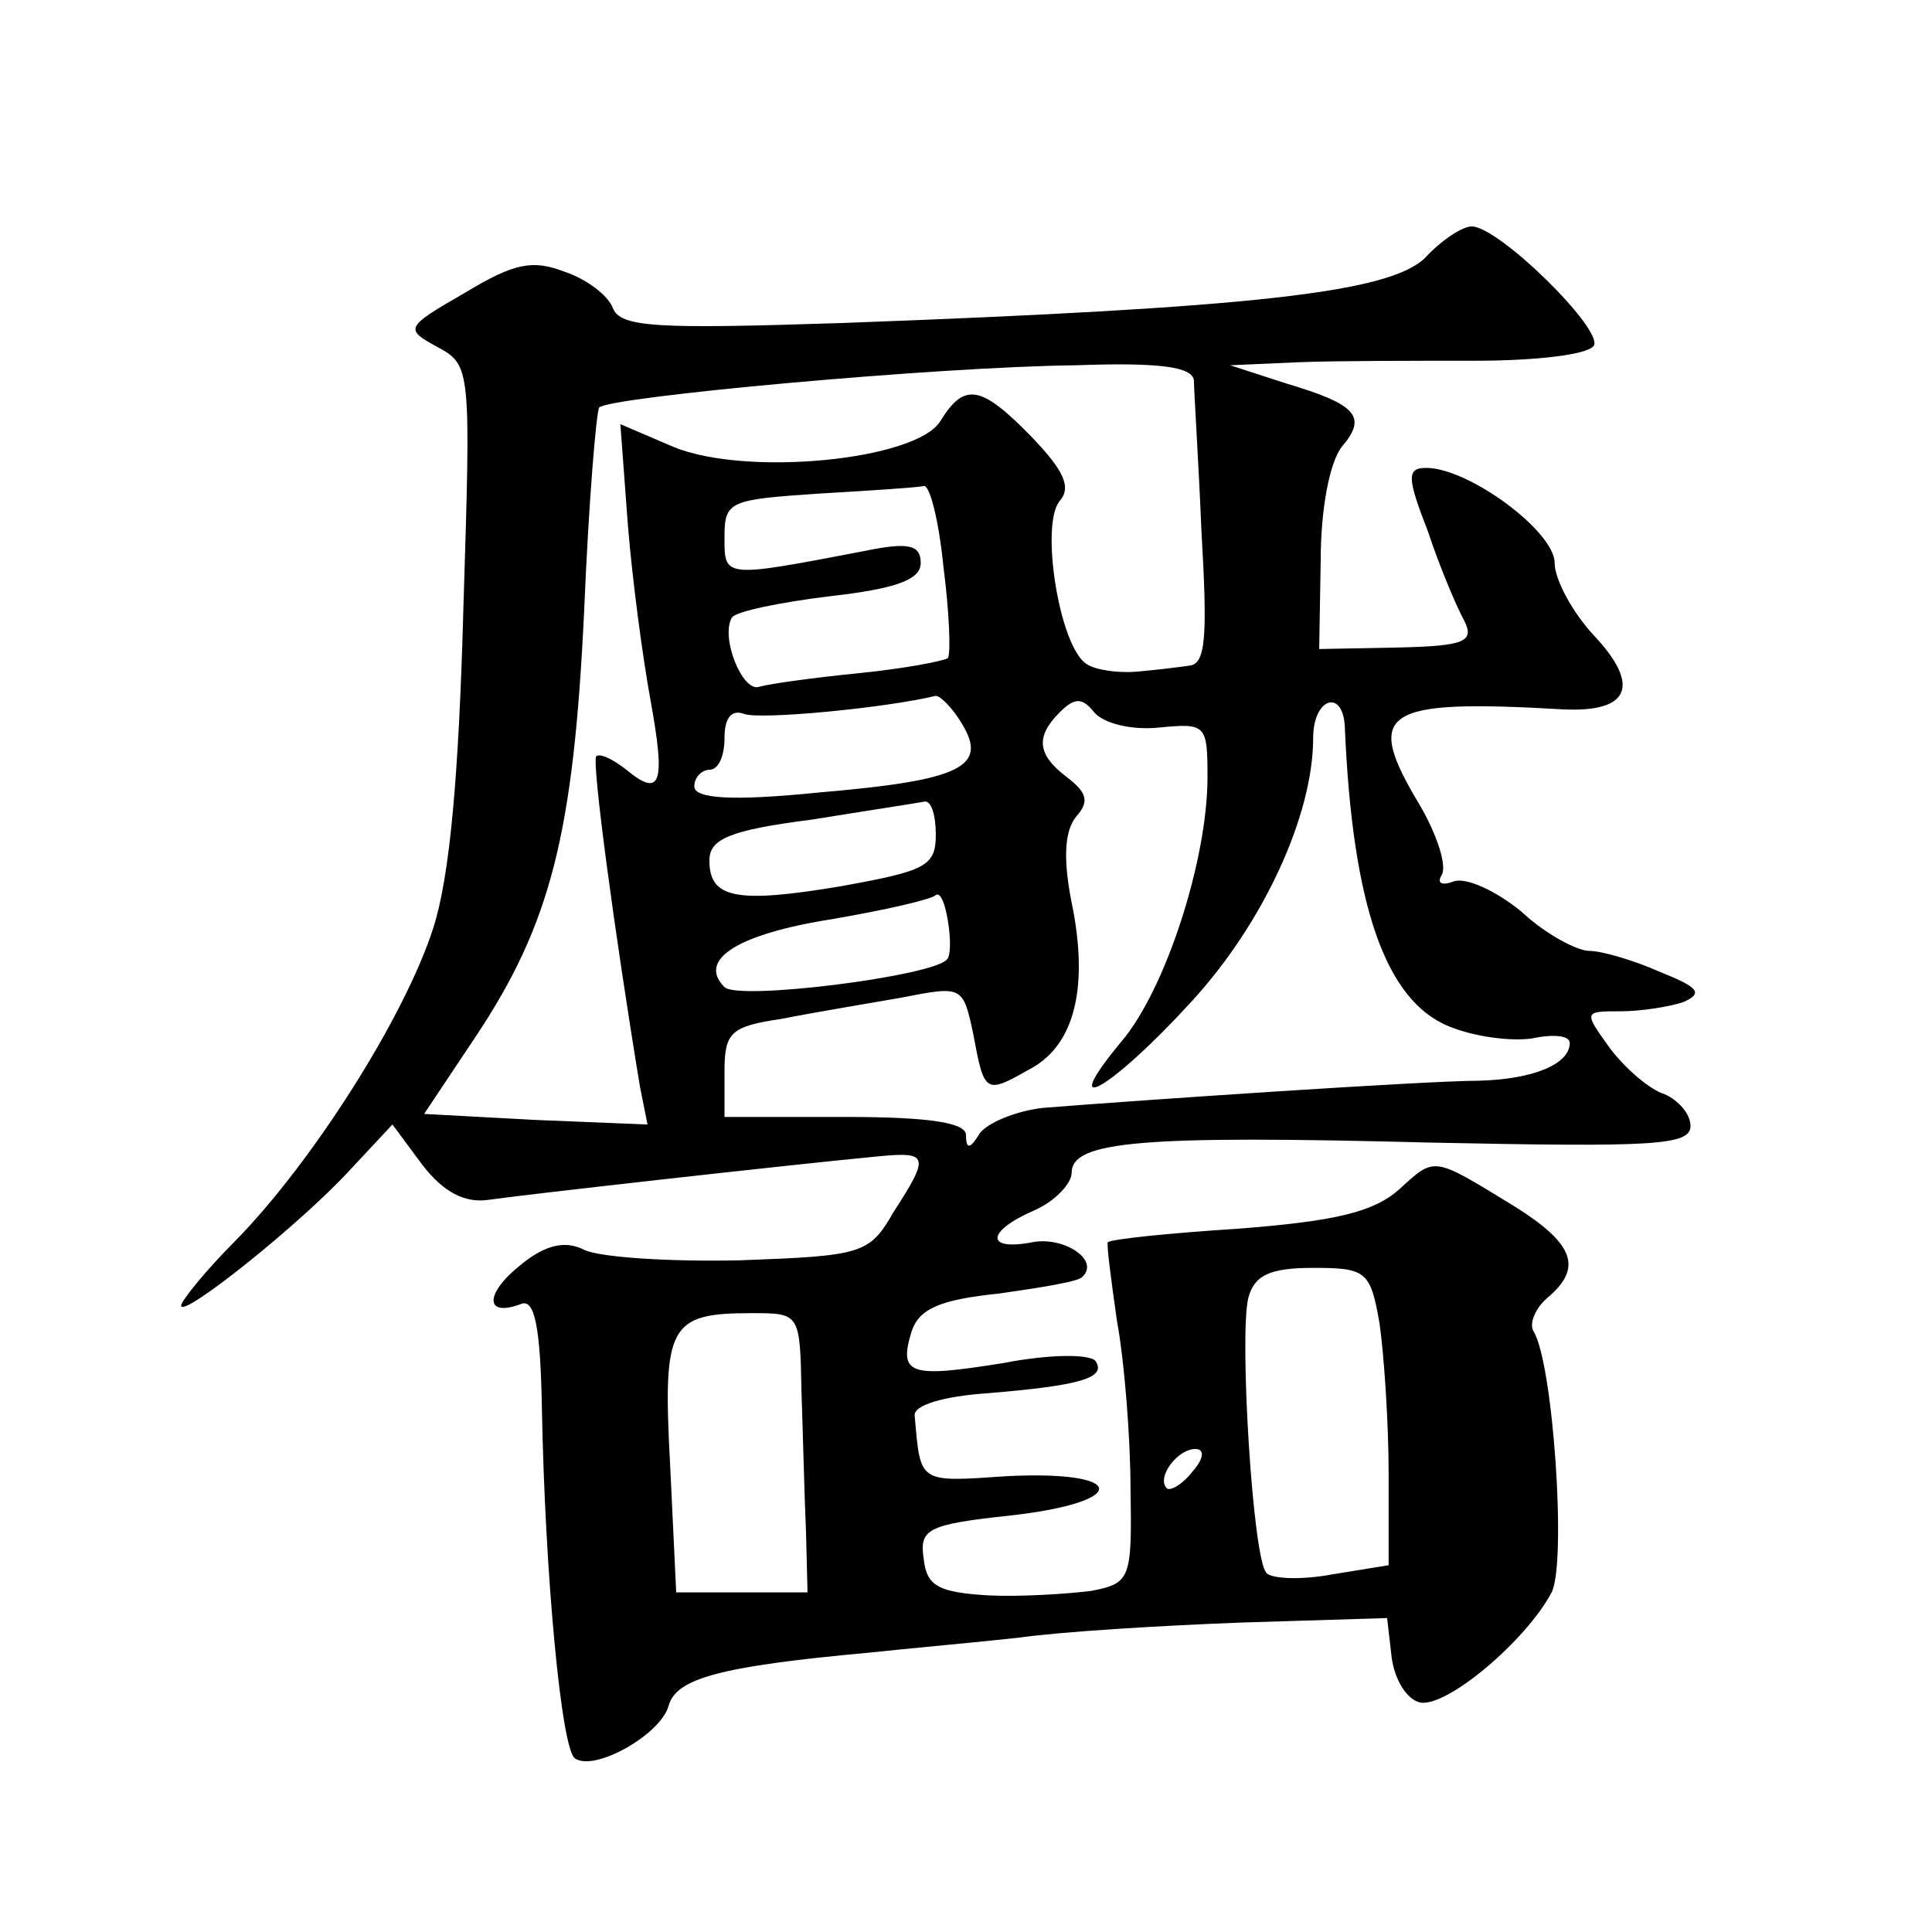 <?xml version="1.0" standalone="no"?>
<!DOCTYPE svg PUBLIC "-//W3C//DTD SVG 20010904//EN"
 "http://www.w3.org/TR/2001/REC-SVG-20010904/DTD/svg10.dtd">
<svg version="1.0" xmlns="http://www.w3.org/2000/svg"
 width="128pt" height="128pt" viewBox="0 0 128 128"
 preserveAspectRatio="xMidYMid meet">
<g transform="translate(0,128) scale(0.1,-0.1)"
fill="#0" stroke="none">
<path d="M944 1109 c-24 -23 -115 -33 -386 -43 -123 -4 -147 -3 -152 10 -3 8 -17
19 -32 24 -21 8 -33 6 -66 -14 -40 -23 -40 -24 -18 -36 22 -12 22 -14 17 -173 -3
-111 -9 -178 -20 -212 -19 -59 -80 -155 -131 -207 -20 -20 -36 -40 -36 -43 0 -9
79 54 112 90 l28 30 20 -27 c14 -18 28 -25 43 -23 20 3 197 23 260 29 32 3 33 0
9 -37 -16 -28 -21 -29 -102 -32 -47 -1 -93 2 -103 7 -12 6 -25 4 -42 -10 -24 -19
-24 -35 0 -26 9 4 13 -14 14 -68 2 -111 13 -228 22 -233 13 -9 57 16 62 35 5 18
34 26 132 35 28 3 73 7 100 10 28 4 94 8 147 10 l97 3 3 -26 c2 -15 10 -28 19 -30
18 -3 70 41 87 73 10 20 1 152 -12 173 -3 5 1 15 9 22 24 20 18 36 -22 61 -54 33
-52 33 -76 11 -17 -15 -42 -21 -106 -26 -47 -3 -85 -7 -87 -9 -1 -1 2 -24 6 -52
5 -27 9 -78 9 -112 1 -59 0 -62 -26 -67 -16 -2 -46 -4 -68 -3 -33 2 -41 6 -43 24
-3 20 2 23 58 29 79 9 77 30 -3 26 -59 -4 -57 -5 -61 40 -1 7 19 13 49 15 60 5
78 10 71 21 -3 5 -30 5 -61 -1 -62 -10 -70 -8 -61 21 5 15 19 21 58 25 28 4 53
8 55 11 12 11 -12 27 -33 23 -31 -6 -31 7 1 21 14 6 25 18 25 25 0 21 46 25 238
20 147 -3 172 -2 172 11 0 8 -8 17 -17 21 -10 3 -26 17 -36 30 -18 25 -18 25 7
25 13 0 32 3 41 6 14 6 10 10 -15 20 -18 8 -39 14 -47 14 -8 0 -29 11 -45 26 -17
14 -37 23 -45 20 -8 -3 -11 -1 -8 4 4 6 -3 27 -14 46 -38 63 -26 71 95 64 44 -2
51 16 20 49 -14 15 -26 37 -26 48 0 21 -57 63 -85 63 -13 0 -13 -6 1 -42 8 -24
19 -50 24 -59 7 -14 1 -17 -44 -18 l-52 -1 1 59 c0 34 6 65 14 75 17 20 10 28 -37
42 l-37 12 45 2 c25 1 77 1 117 1 41 0 75 4 79 10 6 11 -63 79 -81 79 -6 0 -20
-9 -31 -21z m-153 -81 c0 -7 3 -52 5 -100 4 -69 3 -88 -8 -89 -7 -1 -23 -3 -35
-4 -12 -1 -27 1 -33 5 -18 11 -31 92 -18 108 8 9 3 20 -18 42 -34 35 -45 37 -61
11 -16 -26 -129 -37 -177 -17 l-35 15 5 -67 c3 -37 10 -89 15 -116 10 -55 7 -65
-16 -46 -9 7 -17 11 -20 9 -3 -4 12 -116 29 -219 l5 -25 -74 3 -74 4 34 51 c50
75 65 135 72 282 3 72 8 132 10 135 6 7 223 27 316 28 55 2 77 -1 78 -10z m-166
-123 c4 -31 5 -58 3 -61 -3 -2 -29 -7 -59 -10 -30 -3 -59 -7 -66 -9 -11 -4 -26
33 -18 46 3 4 32 10 65 14 44 5 60 11 60 22 0 12 -8 14 -37 8 -94 -18 -93 -18 -93
9 0 24 3 25 63 29 34 2 65 4 69 5 4 1 10 -23 13 -53z m12 -104 c18 -29 0 -38 -94
-46 -59 -6 -83 -4 -83 4 0 6 5 11 10 11 6 0 10 9 10 21 0 14 5 19 13 16 11 -4 94
4 127 12 3 0 11 -8 17 -18z m131 -3 c31 3 32 2 32 -33 0 -55 -28 -141 -57 -175
-44 -53 -7 -32 46 26 48 52 81 124 81 175 0 27 20 33 21 7 5 -118 27 -181 69 -198
17 -7 41 -10 55 -8 14 3 25 2 25 -3 0 -14 -24 -24 -60 -25 -35 0 -227 -13 -289
-18 -18 -2 -37 -10 -42 -17 -6 -10 -9 -11 -9 -1 0 8 -23 12 -80 12 l-80 0 0 30
c0 26 4 30 38 35 20 4 56 10 79 14 41 8 41 8 48 -25 7 -38 8 -39 36 -23 30 15 40
52 30 106 -7 33 -6 52 2 62 9 10 7 16 -6 26 -20 15 -21 27 -5 43 10 10 15 10 23
0 6 -7 24 -12 43 -10z m-148 -71 c0 -21 -7 -24 -62 -34 -71 -12 -88 -8 -88 17 0
14 13 20 68 27 37 6 70 11 75 12 4 0 7 -9 7 -22z m7 -83 c-11 -11 -138 -27 -147
-18 -18 18 8 35 71 45 35 6 66 13 69 16 3 2 6 -5 8 -17 2 -12 2 -24 -1 -26z m287
-241 c3 -21 6 -66 6 -99 l0 -61 -37 -6 c-21 -4 -41 -3 -44 1 -9 9 -18 157 -12 182
4 15 14 20 43 20 35 0 38 -2 44 -37z m-383 -45 c1 -29 2 -71 3 -93 l1 -40 -43 0
-44 0 -4 84 c-5 93 -1 101 54 101 32 0 32 0 33 -52z m259 -53 c-7 -9 -15 -13 -17
-11 -7 7 7 26 19 26 6 0 6 -6 -2 -15z"/>
</g>
</svg>
